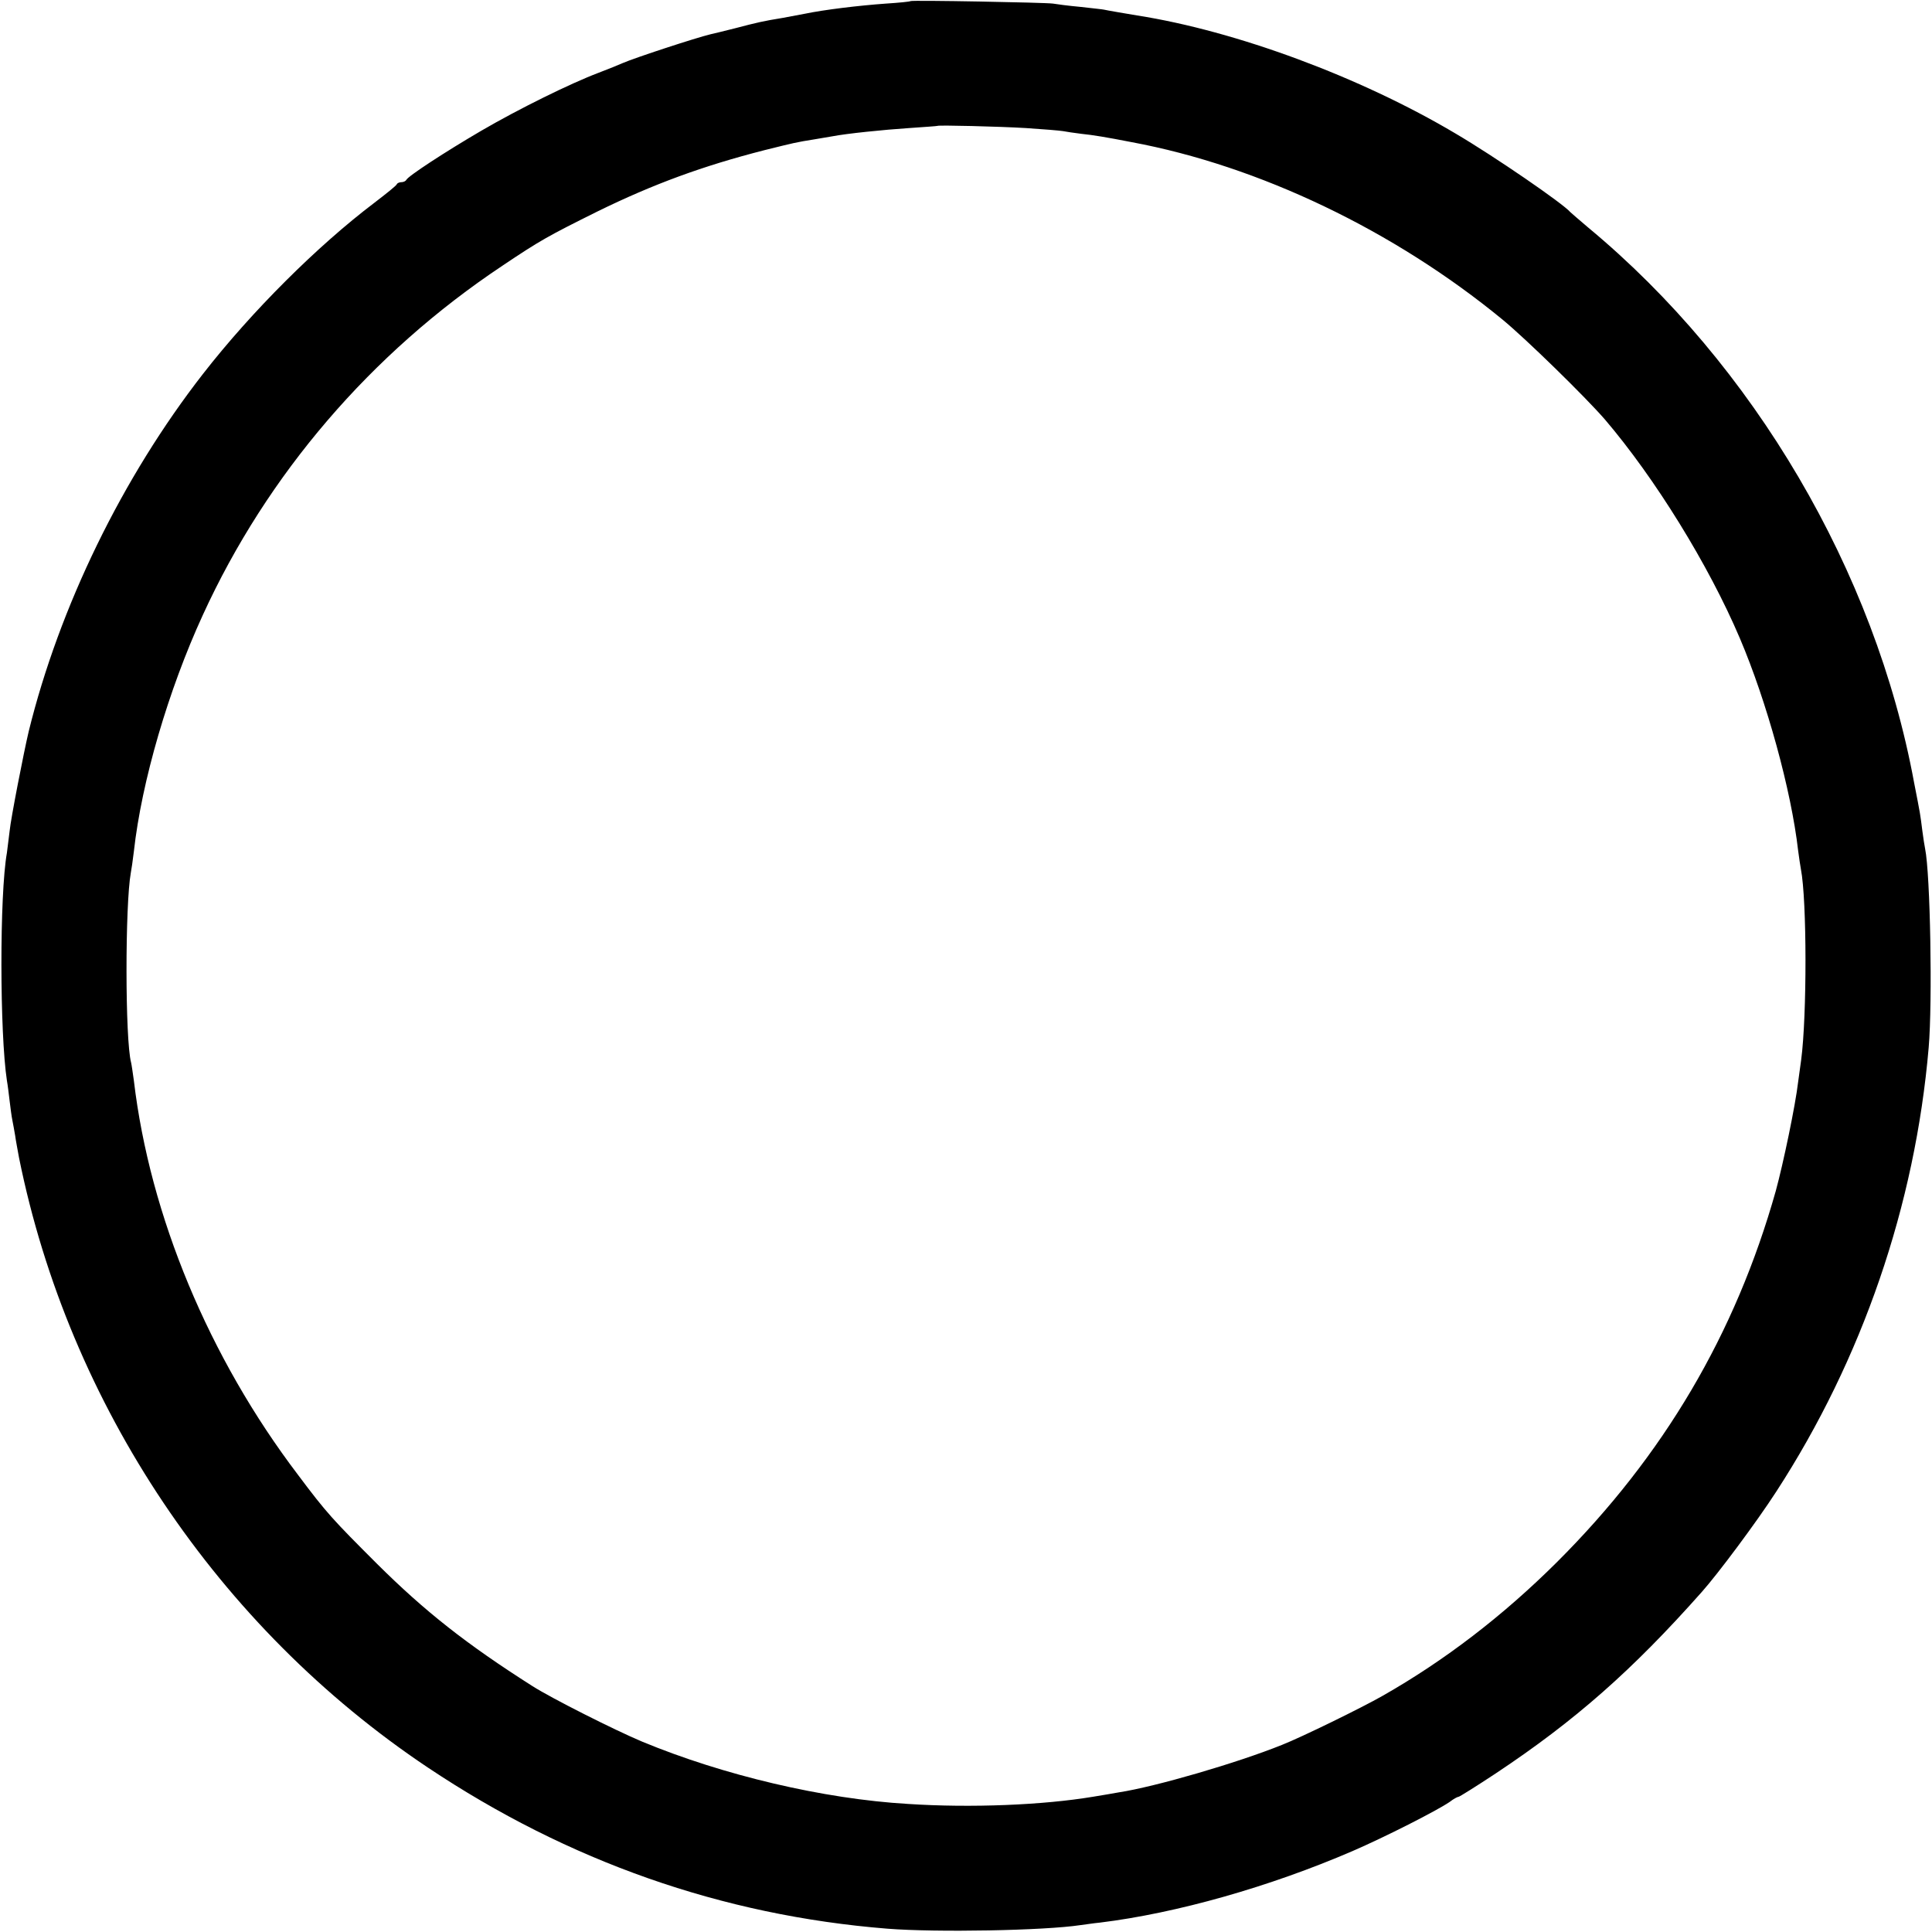 <?xml version="1.0" standalone="no"?>
<!DOCTYPE svg PUBLIC "-//W3C//DTD SVG 20010904//EN"
 "http://www.w3.org/TR/2001/REC-SVG-20010904/DTD/svg10.dtd">
<svg version="1.0" xmlns="http://www.w3.org/2000/svg"
 width="700pt" height="700pt" viewBox="0 0 700 700"
 preserveAspectRatio="xMidYMid meet">
<g transform="translate(0,700) scale(0.1,-0.1)"
fill="#000000" stroke="none">
<path d="M3299 6996 c-2 -2 -42 -6 -89 -9 -98 -7 -223 -22 -295 -37 -27 -5
-63 -12 -80 -15 -68 -11 -94 -17 -170 -37 -44 -11 -84 -21 -90 -22 -54 -13
-274 -85 -320 -105 -11 -5 -50 -21 -87 -35 -103 -39 -289 -131 -423 -209 -132
-77 -268 -166 -273 -179 -2 -4 -10 -8 -17 -8 -7 0 -15 -3 -17 -7 -1 -5 -39
-35 -82 -68 -206 -156 -444 -393 -620 -619 -293 -376 -521 -845 -632 -1296
-18 -76 -65 -317 -69 -360 -4 -30 -8 -66 -10 -80 -27 -152 -26 -654 0 -825 3
-16 7 -50 10 -75 3 -25 7 -56 10 -70 3 -14 7 -38 10 -55 2 -16 9 -52 14 -80
181 -896 721 -1701 1481 -2209 509 -340 1066 -536 1665 -584 177 -14 569 -7
700 13 17 2 48 7 70 9 278 34 616 130 915 259 118 51 305 146 352 178 14 11
29 19 33 19 3 0 64 38 135 85 286 190 494 373 745 656 59 66 200 255 271 365
311 479 503 1037 552 1609 14 164 6 628 -13 720 -2 11 -7 40 -10 65 -3 25 -7
54 -9 65 -2 11 -11 61 -21 110 -141 765 -581 1513 -1180 2010 -33 28 -62 53
-65 56 -26 31 -275 202 -416 285 -345 205 -796 372 -1154 428 -30 5 -113 19
-120 21 -3 1 -41 5 -85 10 -44 4 -89 10 -100 12 -26 4 -512 13 -516 9z m418
-460 c62 -4 122 -9 134 -11 11 -2 42 -7 68 -10 40 -4 89 -12 181 -30 462 -86
951 -320 1344 -643 84 -69 300 -280 371 -362 181 -212 376 -527 489 -793 97
-228 186 -550 211 -769 3 -25 8 -55 10 -67 22 -113 22 -532 1 -691 -2 -14 -7
-50 -11 -80 -10 -86 -54 -296 -81 -395 -146 -518 -406 -959 -793 -1345 -195
-194 -406 -356 -631 -484 -77 -44 -294 -150 -365 -178 -164 -66 -460 -152
-591 -172 -21 -4 -64 -11 -94 -16 -180 -30 -441 -41 -670 -26 -307 18 -670
104 -964 226 -100 42 -328 157 -397 201 -239 152 -389 270 -564 444 -159 159
-181 182 -285 321 -323 425 -537 939 -595 1429 -4 28 -8 57 -10 65 -22 82 -22
573 -1 688 2 9 7 44 11 77 28 253 125 585 250 857 233 509 609 948 1085 1265
137 92 166 108 345 197 202 99 382 165 605 222 113 28 112 28 180 39 25 4 54
9 65 11 51 10 187 24 279 30 56 4 102 7 103 8 4 3 220 -2 320 -8z"/>
</g>
</svg>
